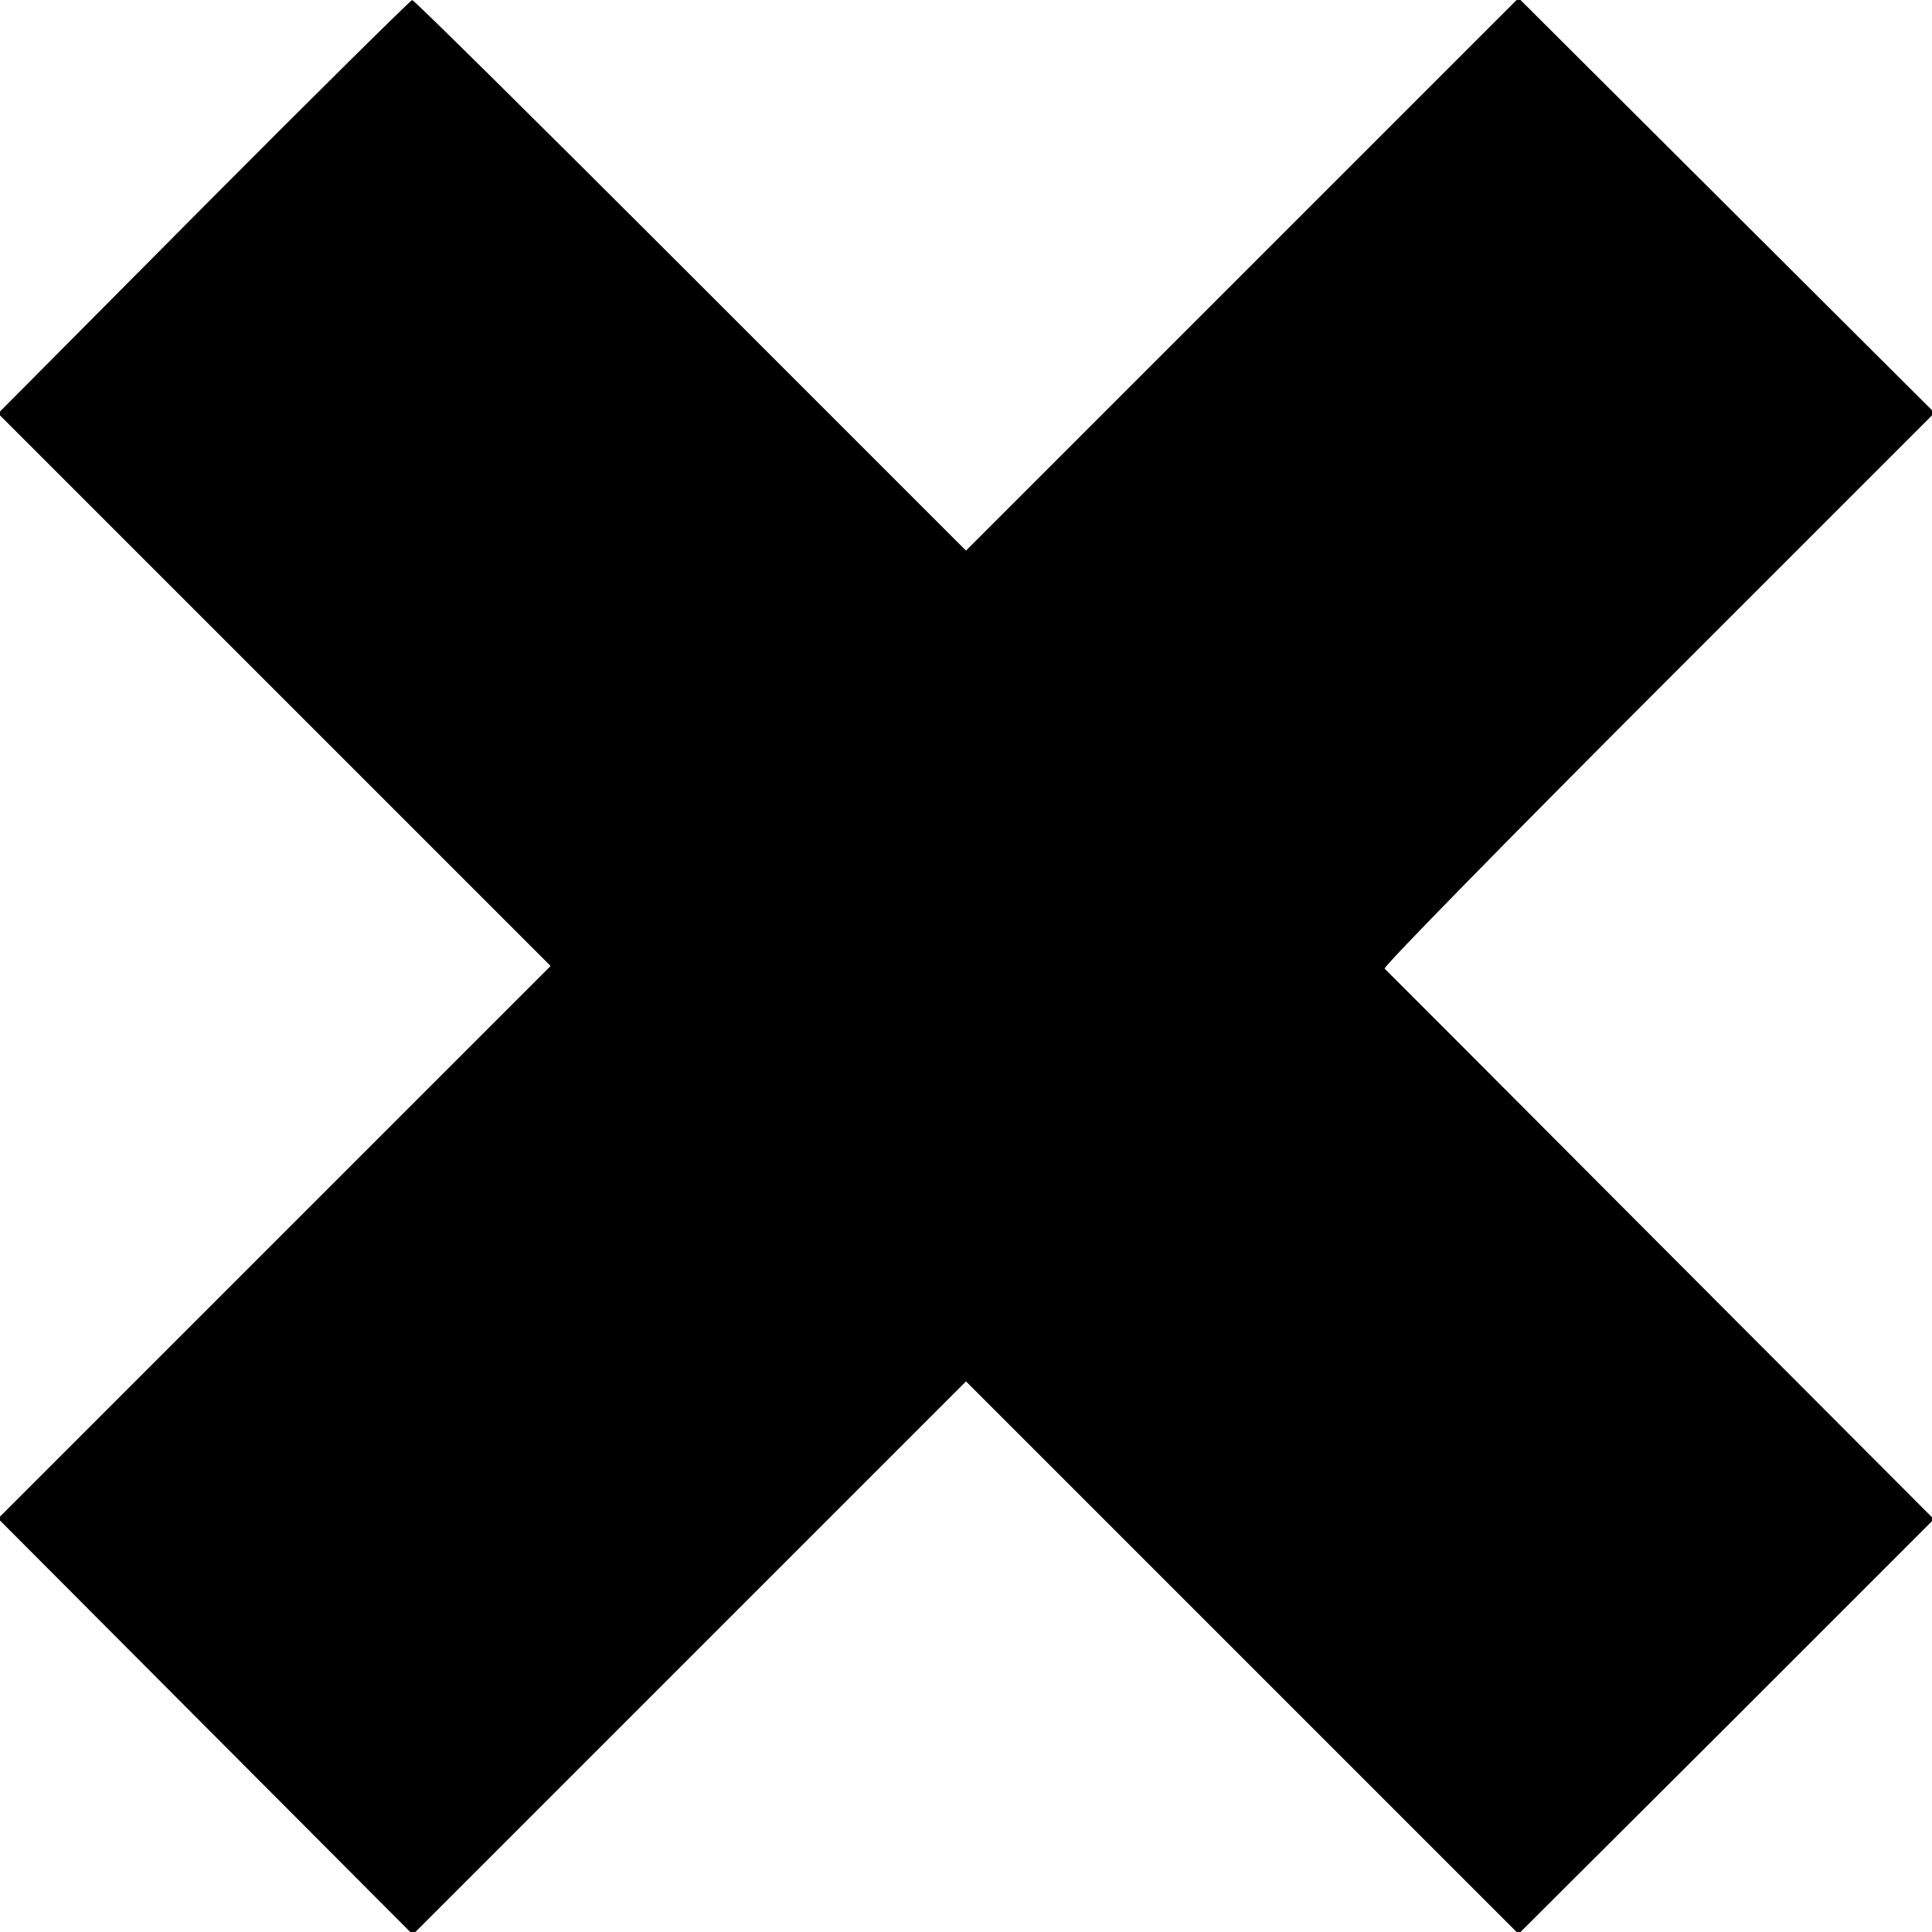 <svg version="1" xmlns="http://www.w3.org/2000/svg" width="400" height="400" viewBox="0 0 300 300"><path d="M31.6 32.1L-.3 64.2l42.9 42.9L85.5 150l-42.9 42.9-42.9 42.9 32.2 32.3 32.2 32.3 43-43 42.9-42.9 42.9 42.9 42.9 42.9 32.3-32.2 32.2-32.2-42.4-42.5c-23.3-23.4-42.6-42.7-42.9-43-.2-.3 18.9-19.8 42.5-43.4l42.9-42.9-32.3-32.2L235.8-.3l-42.9 42.9L150 85.5l-42.8-42.8C83.7 19.2 64.3 0 64 0c-.3.1-14.9 14.5-32.4 32.1z"/></svg>